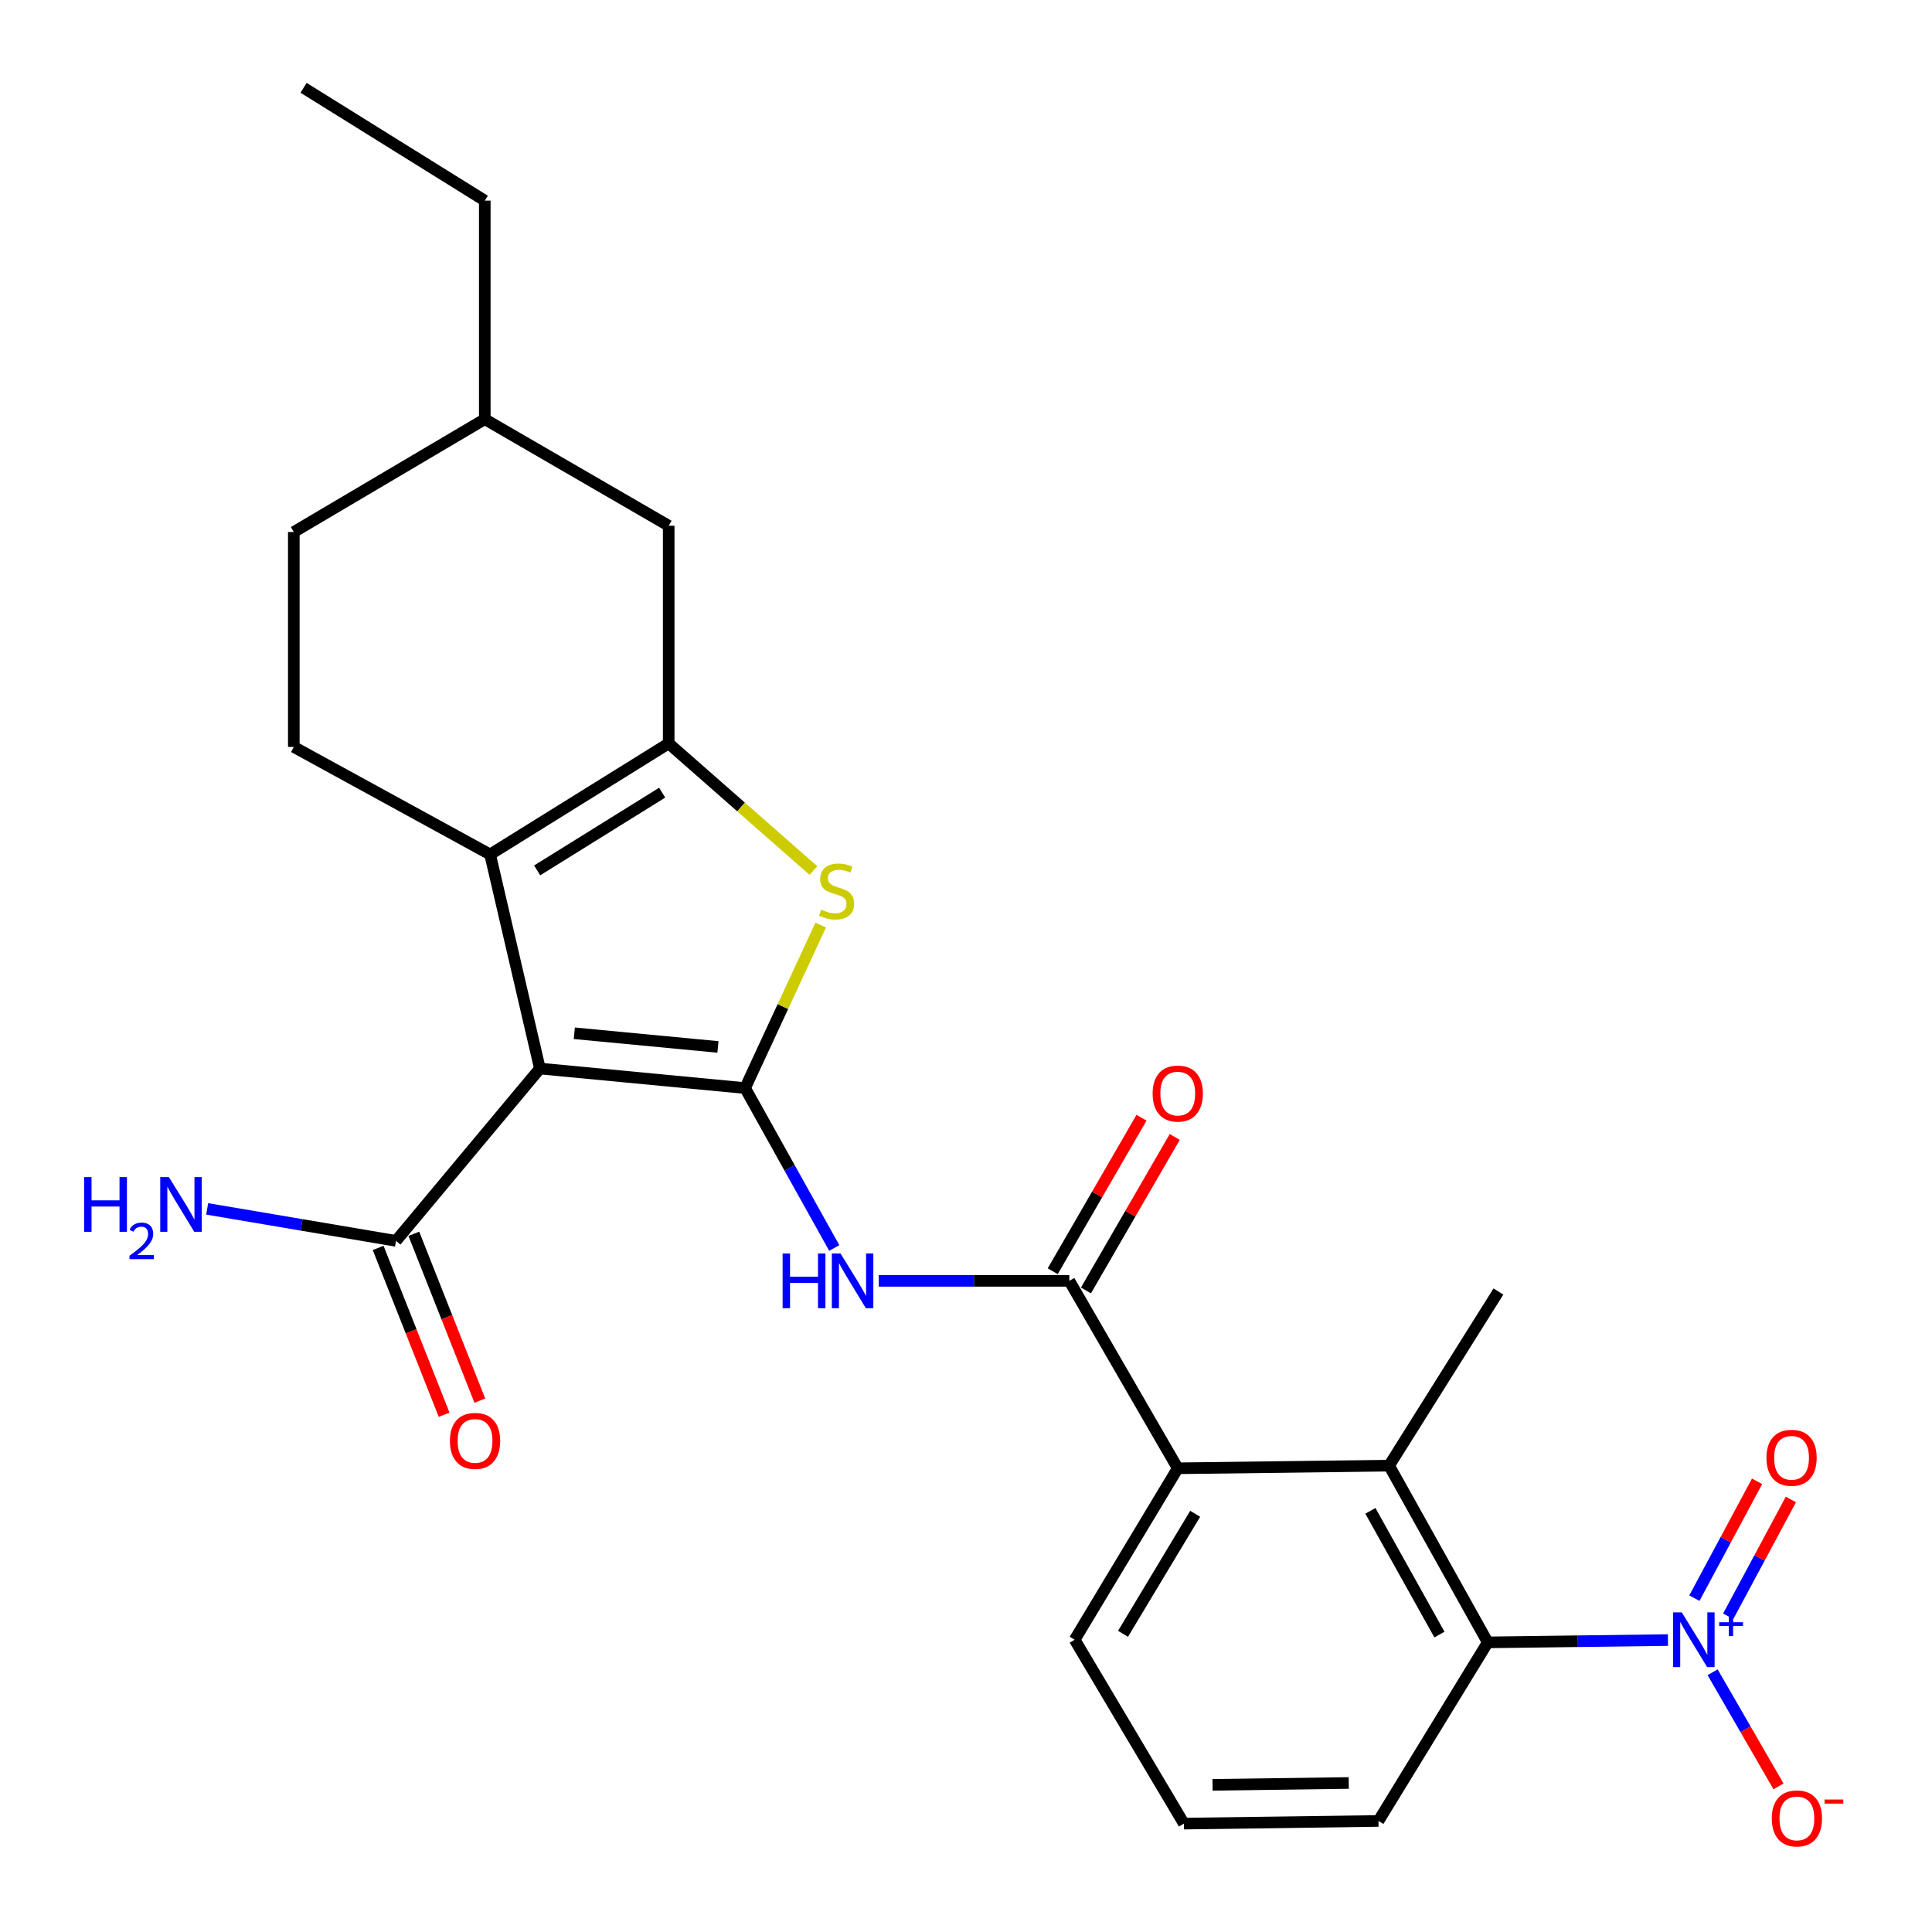 <?xml version='1.0' encoding='iso-8859-1'?>
<svg version='1.1' baseProfile='full'
              xmlns='http://www.w3.org/2000/svg'
                      xmlns:rdkit='http://www.rdkit.org/xml'
                      xmlns:xlink='http://www.w3.org/1999/xlink'
                  xml:space='preserve'
width='1000px' height='1000px' viewBox='0 0 1000 1000'>
<!-- END OF HEADER -->
<rect style='opacity:1.0;fill:#FFFFFF;stroke:none' width='1000' height='1000' x='0' y='0'> </rect>
<path class='bond-0' d='M 385.66,563.186 L 279.447,553.076' style='fill:none;fill-rule:evenodd;stroke:#000000;stroke-width:6px;stroke-linecap:butt;stroke-linejoin:miter;stroke-opacity:1' />
<path class='bond-0' d='M 371.61,541.892 L 297.261,534.815' style='fill:none;fill-rule:evenodd;stroke:#000000;stroke-width:6px;stroke-linecap:butt;stroke-linejoin:miter;stroke-opacity:1' />
<path class='bond-3' d='M 385.66,563.186 L 405.231,520.996' style='fill:none;fill-rule:evenodd;stroke:#000000;stroke-width:6px;stroke-linecap:butt;stroke-linejoin:miter;stroke-opacity:1' />
<path class='bond-3' d='M 405.231,520.996 L 424.803,478.806' style='fill:none;fill-rule:evenodd;stroke:#CCCC00;stroke-width:6px;stroke-linecap:butt;stroke-linejoin:miter;stroke-opacity:1' />
<path class='bond-5' d='M 385.66,563.186 L 408.735,604.568' style='fill:none;fill-rule:evenodd;stroke:#000000;stroke-width:6px;stroke-linecap:butt;stroke-linejoin:miter;stroke-opacity:1' />
<path class='bond-5' d='M 408.735,604.568 L 431.811,645.949' style='fill:none;fill-rule:evenodd;stroke:#0000FF;stroke-width:6px;stroke-linecap:butt;stroke-linejoin:miter;stroke-opacity:1' />
<path class='bond-1' d='M 279.447,553.076 L 253.685,442.261' style='fill:none;fill-rule:evenodd;stroke:#000000;stroke-width:6px;stroke-linecap:butt;stroke-linejoin:miter;stroke-opacity:1' />
<path class='bond-10' d='M 279.447,553.076 L 204.966,642.27' style='fill:none;fill-rule:evenodd;stroke:#000000;stroke-width:6px;stroke-linecap:butt;stroke-linejoin:miter;stroke-opacity:1' />
<path class='bond-11' d='M 253.685,442.261 L 152.075,386.621' style='fill:none;fill-rule:evenodd;stroke:#000000;stroke-width:6px;stroke-linecap:butt;stroke-linejoin:miter;stroke-opacity:1' />
<path class='bond-26' d='M 253.685,442.261 L 346.113,384.789' style='fill:none;fill-rule:evenodd;stroke:#000000;stroke-width:6px;stroke-linecap:butt;stroke-linejoin:miter;stroke-opacity:1' />
<path class='bond-26' d='M 278.04,450.511 L 342.739,410.281' style='fill:none;fill-rule:evenodd;stroke:#000000;stroke-width:6px;stroke-linecap:butt;stroke-linejoin:miter;stroke-opacity:1' />
<path class='bond-2' d='M 346.113,384.789 L 383.576,417.693' style='fill:none;fill-rule:evenodd;stroke:#000000;stroke-width:6px;stroke-linecap:butt;stroke-linejoin:miter;stroke-opacity:1' />
<path class='bond-2' d='M 383.576,417.693 L 421.039,450.598' style='fill:none;fill-rule:evenodd;stroke:#CCCC00;stroke-width:6px;stroke-linecap:butt;stroke-linejoin:miter;stroke-opacity:1' />
<path class='bond-13' d='M 346.113,384.789 L 346.113,272.13' style='fill:none;fill-rule:evenodd;stroke:#000000;stroke-width:6px;stroke-linecap:butt;stroke-linejoin:miter;stroke-opacity:1' />
<path class='bond-4' d='M 863.329,848.896 L 816.694,849.495' style='fill:none;fill-rule:evenodd;stroke:#0000FF;stroke-width:6px;stroke-linecap:butt;stroke-linejoin:miter;stroke-opacity:1' />
<path class='bond-4' d='M 816.694,849.495 L 770.06,850.093' style='fill:none;fill-rule:evenodd;stroke:#000000;stroke-width:6px;stroke-linecap:butt;stroke-linejoin:miter;stroke-opacity:1' />
<path class='bond-12' d='M 886.448,865.552 L 903.497,895.09' style='fill:none;fill-rule:evenodd;stroke:#0000FF;stroke-width:6px;stroke-linecap:butt;stroke-linejoin:miter;stroke-opacity:1' />
<path class='bond-12' d='M 903.497,895.09 L 920.545,924.628' style='fill:none;fill-rule:evenodd;stroke:#FF0000;stroke-width:6px;stroke-linecap:butt;stroke-linejoin:miter;stroke-opacity:1' />
<path class='bond-14' d='M 894.522,836.587 L 910.744,806.352' style='fill:none;fill-rule:evenodd;stroke:#0000FF;stroke-width:6px;stroke-linecap:butt;stroke-linejoin:miter;stroke-opacity:1' />
<path class='bond-14' d='M 910.744,806.352 L 926.965,776.118' style='fill:none;fill-rule:evenodd;stroke:#FF0000;stroke-width:6px;stroke-linecap:butt;stroke-linejoin:miter;stroke-opacity:1' />
<path class='bond-14' d='M 877.015,827.194 L 893.237,796.959' style='fill:none;fill-rule:evenodd;stroke:#0000FF;stroke-width:6px;stroke-linecap:butt;stroke-linejoin:miter;stroke-opacity:1' />
<path class='bond-14' d='M 893.237,796.959 L 909.459,766.725' style='fill:none;fill-rule:evenodd;stroke:#FF0000;stroke-width:6px;stroke-linecap:butt;stroke-linejoin:miter;stroke-opacity:1' />
<path class='bond-6' d='M 454.844,662.965 L 504.164,662.965' style='fill:none;fill-rule:evenodd;stroke:#0000FF;stroke-width:6px;stroke-linecap:butt;stroke-linejoin:miter;stroke-opacity:1' />
<path class='bond-6' d='M 504.164,662.965 L 553.484,662.965' style='fill:none;fill-rule:evenodd;stroke:#000000;stroke-width:6px;stroke-linecap:butt;stroke-linejoin:miter;stroke-opacity:1' />
<path class='bond-9' d='M 553.484,662.965 L 609.598,759.984' style='fill:none;fill-rule:evenodd;stroke:#000000;stroke-width:6px;stroke-linecap:butt;stroke-linejoin:miter;stroke-opacity:1' />
<path class='bond-15' d='M 562.083,667.938 L 585.061,628.21' style='fill:none;fill-rule:evenodd;stroke:#000000;stroke-width:6px;stroke-linecap:butt;stroke-linejoin:miter;stroke-opacity:1' />
<path class='bond-15' d='M 585.061,628.21 L 608.039,588.481' style='fill:none;fill-rule:evenodd;stroke:#FF0000;stroke-width:6px;stroke-linecap:butt;stroke-linejoin:miter;stroke-opacity:1' />
<path class='bond-15' d='M 544.885,657.991 L 567.863,618.263' style='fill:none;fill-rule:evenodd;stroke:#000000;stroke-width:6px;stroke-linecap:butt;stroke-linejoin:miter;stroke-opacity:1' />
<path class='bond-15' d='M 567.863,618.263 L 590.841,578.534' style='fill:none;fill-rule:evenodd;stroke:#FF0000;stroke-width:6px;stroke-linecap:butt;stroke-linejoin:miter;stroke-opacity:1' />
<path class='bond-7' d='M 770.06,850.093 L 719.001,758.604' style='fill:none;fill-rule:evenodd;stroke:#000000;stroke-width:6px;stroke-linecap:butt;stroke-linejoin:miter;stroke-opacity:1' />
<path class='bond-7' d='M 745.052,846.052 L 709.311,782.009' style='fill:none;fill-rule:evenodd;stroke:#000000;stroke-width:6px;stroke-linecap:butt;stroke-linejoin:miter;stroke-opacity:1' />
<path class='bond-28' d='M 770.06,850.093 L 713.493,942.52' style='fill:none;fill-rule:evenodd;stroke:#000000;stroke-width:6px;stroke-linecap:butt;stroke-linejoin:miter;stroke-opacity:1' />
<path class='bond-8' d='M 719.001,758.604 L 609.598,759.984' style='fill:none;fill-rule:evenodd;stroke:#000000;stroke-width:6px;stroke-linecap:butt;stroke-linejoin:miter;stroke-opacity:1' />
<path class='bond-22' d='M 719.001,758.604 L 775.578,668.483' style='fill:none;fill-rule:evenodd;stroke:#000000;stroke-width:6px;stroke-linecap:butt;stroke-linejoin:miter;stroke-opacity:1' />
<path class='bond-21' d='M 609.598,759.984 L 556.243,848.724' style='fill:none;fill-rule:evenodd;stroke:#000000;stroke-width:6px;stroke-linecap:butt;stroke-linejoin:miter;stroke-opacity:1' />
<path class='bond-21' d='M 618.621,783.532 L 581.273,845.65' style='fill:none;fill-rule:evenodd;stroke:#000000;stroke-width:6px;stroke-linecap:butt;stroke-linejoin:miter;stroke-opacity:1' />
<path class='bond-16' d='M 195.729,645.923 L 212.805,689.099' style='fill:none;fill-rule:evenodd;stroke:#000000;stroke-width:6px;stroke-linecap:butt;stroke-linejoin:miter;stroke-opacity:1' />
<path class='bond-16' d='M 212.805,689.099 L 229.881,732.275' style='fill:none;fill-rule:evenodd;stroke:#FF0000;stroke-width:6px;stroke-linecap:butt;stroke-linejoin:miter;stroke-opacity:1' />
<path class='bond-16' d='M 214.204,638.616 L 231.28,681.792' style='fill:none;fill-rule:evenodd;stroke:#000000;stroke-width:6px;stroke-linecap:butt;stroke-linejoin:miter;stroke-opacity:1' />
<path class='bond-16' d='M 231.28,681.792 L 248.356,724.969' style='fill:none;fill-rule:evenodd;stroke:#FF0000;stroke-width:6px;stroke-linecap:butt;stroke-linejoin:miter;stroke-opacity:1' />
<path class='bond-17' d='M 204.966,642.27 L 156.102,633.992' style='fill:none;fill-rule:evenodd;stroke:#000000;stroke-width:6px;stroke-linecap:butt;stroke-linejoin:miter;stroke-opacity:1' />
<path class='bond-17' d='M 156.102,633.992 L 107.238,625.715' style='fill:none;fill-rule:evenodd;stroke:#0000FF;stroke-width:6px;stroke-linecap:butt;stroke-linejoin:miter;stroke-opacity:1' />
<path class='bond-18' d='M 152.075,386.621 L 152.075,275.364' style='fill:none;fill-rule:evenodd;stroke:#000000;stroke-width:6px;stroke-linecap:butt;stroke-linejoin:miter;stroke-opacity:1' />
<path class='bond-19' d='M 346.113,272.13 L 250.926,216.965' style='fill:none;fill-rule:evenodd;stroke:#000000;stroke-width:6px;stroke-linecap:butt;stroke-linejoin:miter;stroke-opacity:1' />
<path class='bond-27' d='M 152.075,275.364 L 250.926,216.965' style='fill:none;fill-rule:evenodd;stroke:#000000;stroke-width:6px;stroke-linecap:butt;stroke-linejoin:miter;stroke-opacity:1' />
<path class='bond-24' d='M 250.926,216.965 L 250.926,103.842' style='fill:none;fill-rule:evenodd;stroke:#000000;stroke-width:6px;stroke-linecap:butt;stroke-linejoin:miter;stroke-opacity:1' />
<path class='bond-20' d='M 713.493,942.52 L 612.788,943.9' style='fill:none;fill-rule:evenodd;stroke:#000000;stroke-width:6px;stroke-linecap:butt;stroke-linejoin:miter;stroke-opacity:1' />
<path class='bond-20' d='M 698.115,922.862 L 627.621,923.828' style='fill:none;fill-rule:evenodd;stroke:#000000;stroke-width:6px;stroke-linecap:butt;stroke-linejoin:miter;stroke-opacity:1' />
<path class='bond-23' d='M 556.243,848.724 L 612.788,943.9' style='fill:none;fill-rule:evenodd;stroke:#000000;stroke-width:6px;stroke-linecap:butt;stroke-linejoin:miter;stroke-opacity:1' />
<path class='bond-25' d='M 250.926,103.842 L 157.13,45.455' style='fill:none;fill-rule:evenodd;stroke:#000000;stroke-width:6px;stroke-linecap:butt;stroke-linejoin:miter;stroke-opacity:1' />
<path  class='atom-4' d='M 425.01 470.832
Q 425.33 470.952, 426.65 471.512
Q 427.97 472.072, 429.41 472.432
Q 430.89 472.752, 432.33 472.752
Q 435.01 472.752, 436.57 471.472
Q 438.13 470.152, 438.13 467.872
Q 438.13 466.312, 437.33 465.352
Q 436.57 464.392, 435.37 463.872
Q 434.17 463.352, 432.17 462.752
Q 429.65 461.992, 428.13 461.272
Q 426.65 460.552, 425.57 459.032
Q 424.53 457.512, 424.53 454.952
Q 424.53 451.392, 426.93 449.192
Q 429.37 446.992, 434.17 446.992
Q 437.45 446.992, 441.17 448.552
L 440.25 451.632
Q 436.85 450.232, 434.29 450.232
Q 431.53 450.232, 430.01 451.392
Q 428.49 452.512, 428.53 454.472
Q 428.53 455.992, 429.29 456.912
Q 430.09 457.832, 431.21 458.352
Q 432.37 458.872, 434.29 459.472
Q 436.85 460.272, 438.37 461.072
Q 439.89 461.872, 440.97 463.512
Q 442.09 465.112, 442.09 467.872
Q 442.09 471.792, 439.45 473.912
Q 436.85 475.992, 432.49 475.992
Q 429.97 475.992, 428.05 475.432
Q 426.17 474.912, 423.93 473.992
L 425.01 470.832
' fill='#CCCC00'/>
<path  class='atom-5' d='M 870.476 834.564
L 879.756 849.564
Q 880.676 851.044, 882.156 853.724
Q 883.636 856.404, 883.716 856.564
L 883.716 834.564
L 887.476 834.564
L 887.476 862.884
L 883.596 862.884
L 873.636 846.484
Q 872.476 844.564, 871.236 842.364
Q 870.036 840.164, 869.676 839.484
L 869.676 862.884
L 865.996 862.884
L 865.996 834.564
L 870.476 834.564
' fill='#0000FF'/>
<path  class='atom-5' d='M 889.852 839.669
L 894.842 839.669
L 894.842 834.416
L 897.059 834.416
L 897.059 839.669
L 902.181 839.669
L 902.181 841.57
L 897.059 841.57
L 897.059 846.85
L 894.842 846.85
L 894.842 841.57
L 889.852 841.57
L 889.852 839.669
' fill='#0000FF'/>
<path  class='atom-6' d='M 405.079 648.805
L 408.919 648.805
L 408.919 660.845
L 423.399 660.845
L 423.399 648.805
L 427.239 648.805
L 427.239 677.125
L 423.399 677.125
L 423.399 664.045
L 408.919 664.045
L 408.919 677.125
L 405.079 677.125
L 405.079 648.805
' fill='#0000FF'/>
<path  class='atom-6' d='M 435.039 648.805
L 444.319 663.805
Q 445.239 665.285, 446.719 667.965
Q 448.199 670.645, 448.279 670.805
L 448.279 648.805
L 452.039 648.805
L 452.039 677.125
L 448.159 677.125
L 438.199 660.725
Q 437.039 658.805, 435.799 656.605
Q 434.599 654.405, 434.239 653.725
L 434.239 677.125
L 430.559 677.125
L 430.559 648.805
L 435.039 648.805
' fill='#0000FF'/>
<path  class='atom-13' d='M 917.069 941.21
Q 917.069 934.41, 920.429 930.61
Q 923.789 926.81, 930.069 926.81
Q 936.349 926.81, 939.709 930.61
Q 943.069 934.41, 943.069 941.21
Q 943.069 948.09, 939.669 952.01
Q 936.269 955.89, 930.069 955.89
Q 923.829 955.89, 920.429 952.01
Q 917.069 948.13, 917.069 941.21
M 930.069 952.69
Q 934.389 952.69, 936.709 949.81
Q 939.069 946.89, 939.069 941.21
Q 939.069 935.65, 936.709 932.85
Q 934.389 930.01, 930.069 930.01
Q 925.749 930.01, 923.389 932.81
Q 921.069 935.61, 921.069 941.21
Q 921.069 946.93, 923.389 949.81
Q 925.749 952.69, 930.069 952.69
' fill='#FF0000'/>
<path  class='atom-13' d='M 944.389 931.432
L 954.078 931.432
L 954.078 933.544
L 944.389 933.544
L 944.389 931.432
' fill='#FF0000'/>
<path  class='atom-15' d='M 914.31 754.545
Q 914.31 747.745, 917.67 743.945
Q 921.03 740.145, 927.31 740.145
Q 933.59 740.145, 936.95 743.945
Q 940.31 747.745, 940.31 754.545
Q 940.31 761.425, 936.91 765.345
Q 933.51 769.225, 927.31 769.225
Q 921.07 769.225, 917.67 765.345
Q 914.31 761.465, 914.31 754.545
M 927.31 766.025
Q 931.63 766.025, 933.95 763.145
Q 936.31 760.225, 936.31 754.545
Q 936.31 748.985, 933.95 746.185
Q 931.63 743.345, 927.31 743.345
Q 922.99 743.345, 920.63 746.145
Q 918.31 748.945, 918.31 754.545
Q 918.31 760.265, 920.63 763.145
Q 922.99 766.025, 927.31 766.025
' fill='#FF0000'/>
<path  class='atom-16' d='M 596.598 566.026
Q 596.598 559.226, 599.958 555.426
Q 603.318 551.626, 609.598 551.626
Q 615.878 551.626, 619.238 555.426
Q 622.598 559.226, 622.598 566.026
Q 622.598 572.906, 619.198 576.826
Q 615.798 580.706, 609.598 580.706
Q 603.358 580.706, 599.958 576.826
Q 596.598 572.946, 596.598 566.026
M 609.598 577.506
Q 613.918 577.506, 616.238 574.626
Q 618.598 571.706, 618.598 566.026
Q 618.598 560.466, 616.238 557.666
Q 613.918 554.826, 609.598 554.826
Q 605.278 554.826, 602.918 557.626
Q 600.598 560.426, 600.598 566.026
Q 600.598 571.746, 602.918 574.626
Q 605.278 577.506, 609.598 577.506
' fill='#FF0000'/>
<path  class='atom-17' d='M 232.882 745.803
Q 232.882 739.003, 236.242 735.203
Q 239.602 731.403, 245.882 731.403
Q 252.162 731.403, 255.522 735.203
Q 258.882 739.003, 258.882 745.803
Q 258.882 752.683, 255.482 756.603
Q 252.082 760.483, 245.882 760.483
Q 239.642 760.483, 236.242 756.603
Q 232.882 752.723, 232.882 745.803
M 245.882 757.283
Q 250.202 757.283, 252.522 754.403
Q 254.882 751.483, 254.882 745.803
Q 254.882 740.243, 252.522 737.443
Q 250.202 734.603, 245.882 734.603
Q 241.562 734.603, 239.202 737.403
Q 236.882 740.203, 236.882 745.803
Q 236.882 751.523, 239.202 754.403
Q 241.562 757.283, 245.882 757.283
' fill='#FF0000'/>
<path  class='atom-18' d='M 43.543 609.258
L 47.383 609.258
L 47.383 621.298
L 61.863 621.298
L 61.863 609.258
L 65.703 609.258
L 65.703 637.578
L 61.863 637.578
L 61.863 624.498
L 47.383 624.498
L 47.383 637.578
L 43.543 637.578
L 43.543 609.258
' fill='#0000FF'/>
<path  class='atom-18' d='M 67.076 636.584
Q 67.762 634.815, 69.399 633.838
Q 71.036 632.835, 73.306 632.835
Q 76.131 632.835, 77.715 634.366
Q 79.299 635.898, 79.299 638.617
Q 79.299 641.389, 77.24 643.976
Q 75.207 646.563, 70.983 649.626
L 79.616 649.626
L 79.616 651.738
L 67.023 651.738
L 67.023 649.969
Q 70.508 647.487, 72.567 645.639
Q 74.653 643.791, 75.656 642.128
Q 76.659 640.465, 76.659 638.749
Q 76.659 636.954, 75.762 635.95
Q 74.864 634.947, 73.306 634.947
Q 71.802 634.947, 70.798 635.554
Q 69.795 636.162, 69.082 637.508
L 67.076 636.584
' fill='#0000FF'/>
<path  class='atom-18' d='M 87.416 609.258
L 96.696 624.258
Q 97.616 625.738, 99.096 628.418
Q 100.576 631.098, 100.656 631.258
L 100.656 609.258
L 104.416 609.258
L 104.416 637.578
L 100.536 637.578
L 90.576 621.178
Q 89.416 619.258, 88.176 617.058
Q 86.976 614.858, 86.616 614.178
L 86.616 637.578
L 82.936 637.578
L 82.936 609.258
L 87.416 609.258
' fill='#0000FF'/>
</svg>

